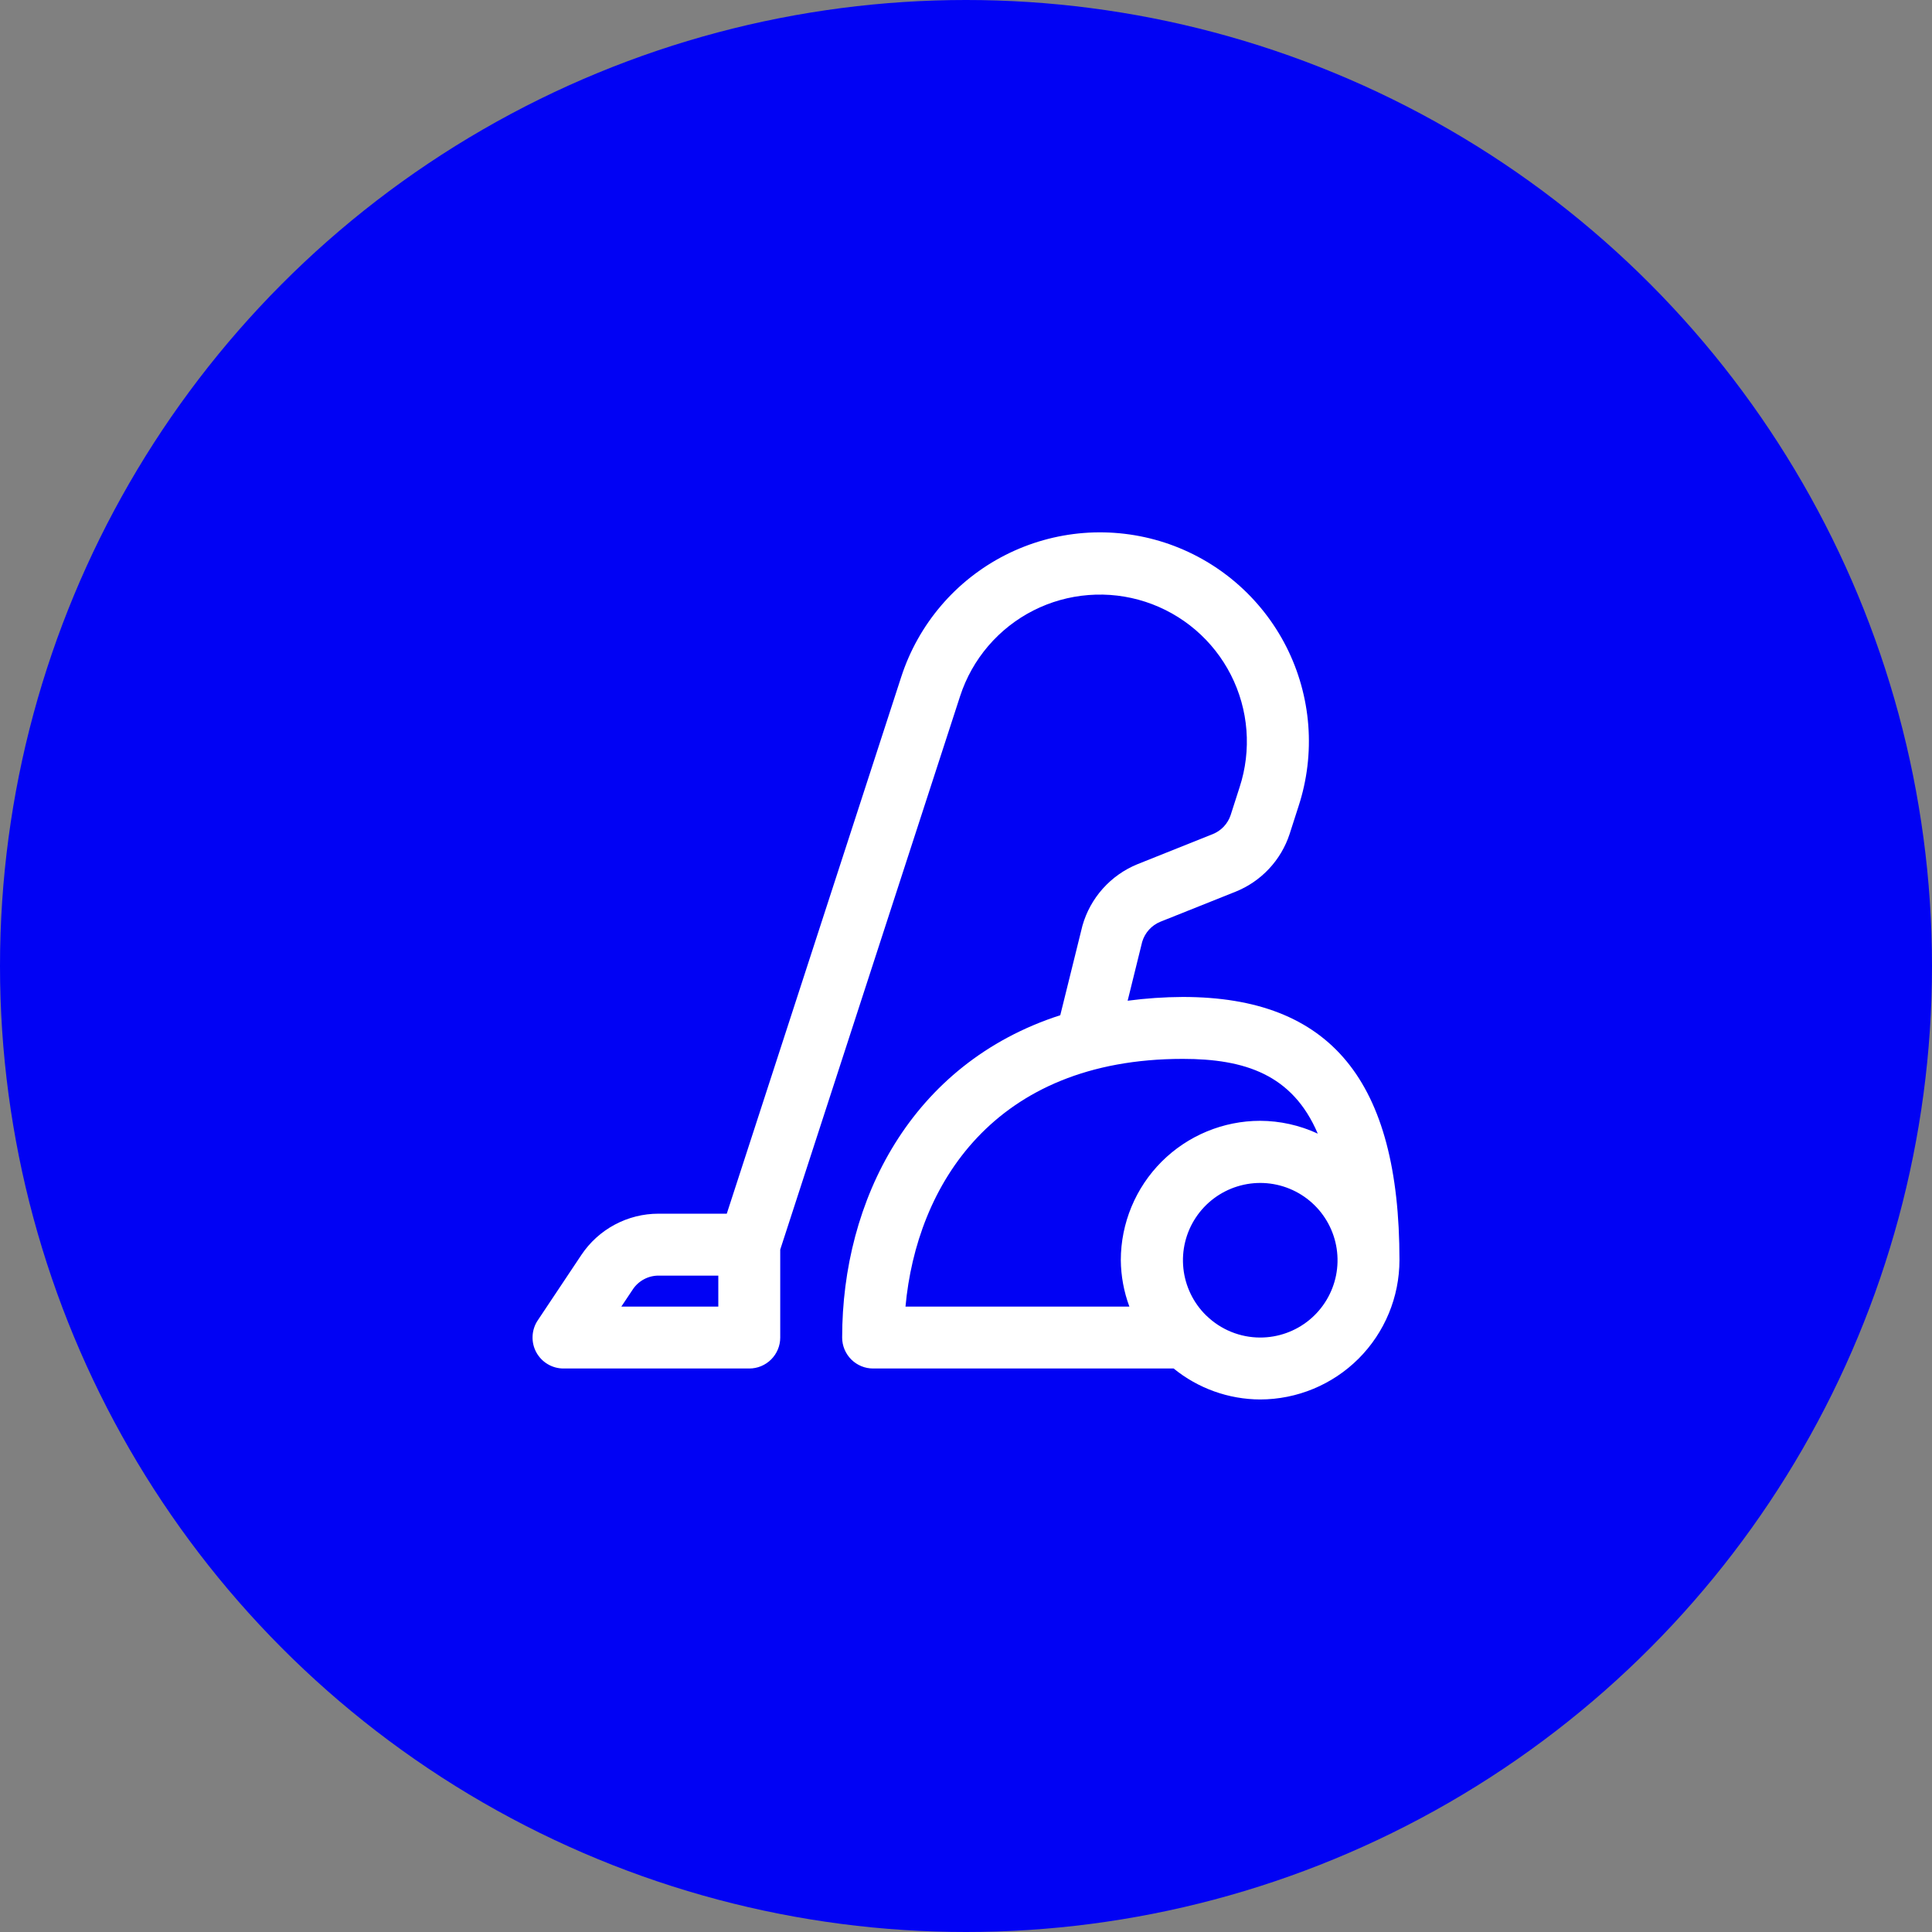 <svg width="78" height="78" viewBox="0 0 78 78" fill="none" xmlns="http://www.w3.org/2000/svg">
<rect x="0" y="0" width="78" height="78" fill="#808080" stroke="none"/>
<circle cx="39" cy="39" r="39" fill="#0102F4"/>
<path d="M47.75 40.25C47.006 40.254 46.263 40.304 45.526 40.402L46.114 38.021C46.169 37.839 46.263 37.672 46.391 37.532C46.518 37.392 46.676 37.282 46.852 37.211L49.889 35.998C50.399 35.792 50.858 35.477 51.234 35.075C51.61 34.673 51.894 34.194 52.065 33.671L52.425 32.552C52.77 31.498 52.904 30.387 52.819 29.281C52.734 28.176 52.432 27.098 51.931 26.109C51.429 25.121 50.737 24.241 49.895 23.52C49.053 22.799 48.077 22.251 47.023 21.907C45.968 21.564 44.857 21.432 43.752 21.518C42.646 21.605 41.569 21.909 40.581 22.412C39.593 22.915 38.714 23.608 37.995 24.451C37.275 25.295 36.728 26.272 36.386 27.326L29.342 49H26.588C25.97 48.999 25.362 49.152 24.818 49.443C24.274 49.734 23.81 50.156 23.468 50.67L21.71 53.307C21.584 53.495 21.512 53.714 21.502 53.94C21.491 54.166 21.541 54.39 21.648 54.59C21.755 54.789 21.913 54.956 22.108 55.072C22.302 55.189 22.524 55.25 22.75 55.25H30.25C30.414 55.25 30.577 55.218 30.728 55.155C30.88 55.092 31.018 55 31.134 54.884C31.25 54.768 31.342 54.63 31.405 54.478C31.468 54.327 31.5 54.164 31.5 54V50.449L38.764 28.099C39.006 27.358 39.391 26.672 39.898 26.08C40.405 25.488 41.023 25.001 41.718 24.648C42.413 24.295 43.17 24.083 43.947 24.023C44.724 23.962 45.505 24.056 46.246 24.297C46.987 24.539 47.673 24.924 48.265 25.431C48.857 25.938 49.343 26.556 49.696 27.251C50.049 27.946 50.262 28.703 50.322 29.48C50.382 30.257 50.289 31.038 50.047 31.779L49.685 32.906C49.628 33.079 49.533 33.238 49.408 33.371C49.283 33.504 49.13 33.608 48.961 33.676L45.92 34.891C45.386 35.109 44.908 35.446 44.523 35.877C44.139 36.307 43.857 36.819 43.7 37.375L42.806 40.987C36.766 42.937 34 48.486 34 54C34 54.164 34.032 54.327 34.095 54.478C34.158 54.63 34.25 54.768 34.366 54.884C34.482 55 34.62 55.092 34.772 55.155C34.923 55.218 35.086 55.25 35.25 55.25H47.383C48.37 56.053 49.602 56.495 50.875 56.5C52.366 56.498 53.796 55.905 54.851 54.851C55.905 53.796 56.498 52.366 56.5 50.875C56.5 43.627 53.719 40.25 47.75 40.25ZM29 52.75H25.085L25.548 52.057C25.662 51.885 25.816 51.745 25.998 51.648C26.179 51.55 26.382 51.5 26.588 51.5H29V52.75ZM47.75 42.75C50.246 42.75 52.182 43.373 53.202 45.768C52.473 45.43 51.679 45.253 50.875 45.25C49.384 45.252 47.954 45.845 46.899 46.899C45.845 47.954 45.252 49.384 45.25 50.875C45.256 51.515 45.373 52.15 45.596 52.75H36.557C37.002 47.886 40.106 42.75 47.75 42.75ZM50.875 54C50.067 53.999 49.292 53.684 48.712 53.122L48.692 53.105C48.176 52.598 47.852 51.927 47.776 51.208C47.7 50.489 47.876 49.765 48.274 49.162C48.672 48.558 49.268 48.111 49.959 47.898C50.65 47.684 51.394 47.718 52.063 47.992C52.733 48.267 53.286 48.765 53.628 49.402C53.971 50.039 54.081 50.775 53.941 51.485C53.8 52.194 53.418 52.833 52.859 53.292C52.3 53.751 51.598 54.001 50.875 54Z" fill="white"/>
</svg>
